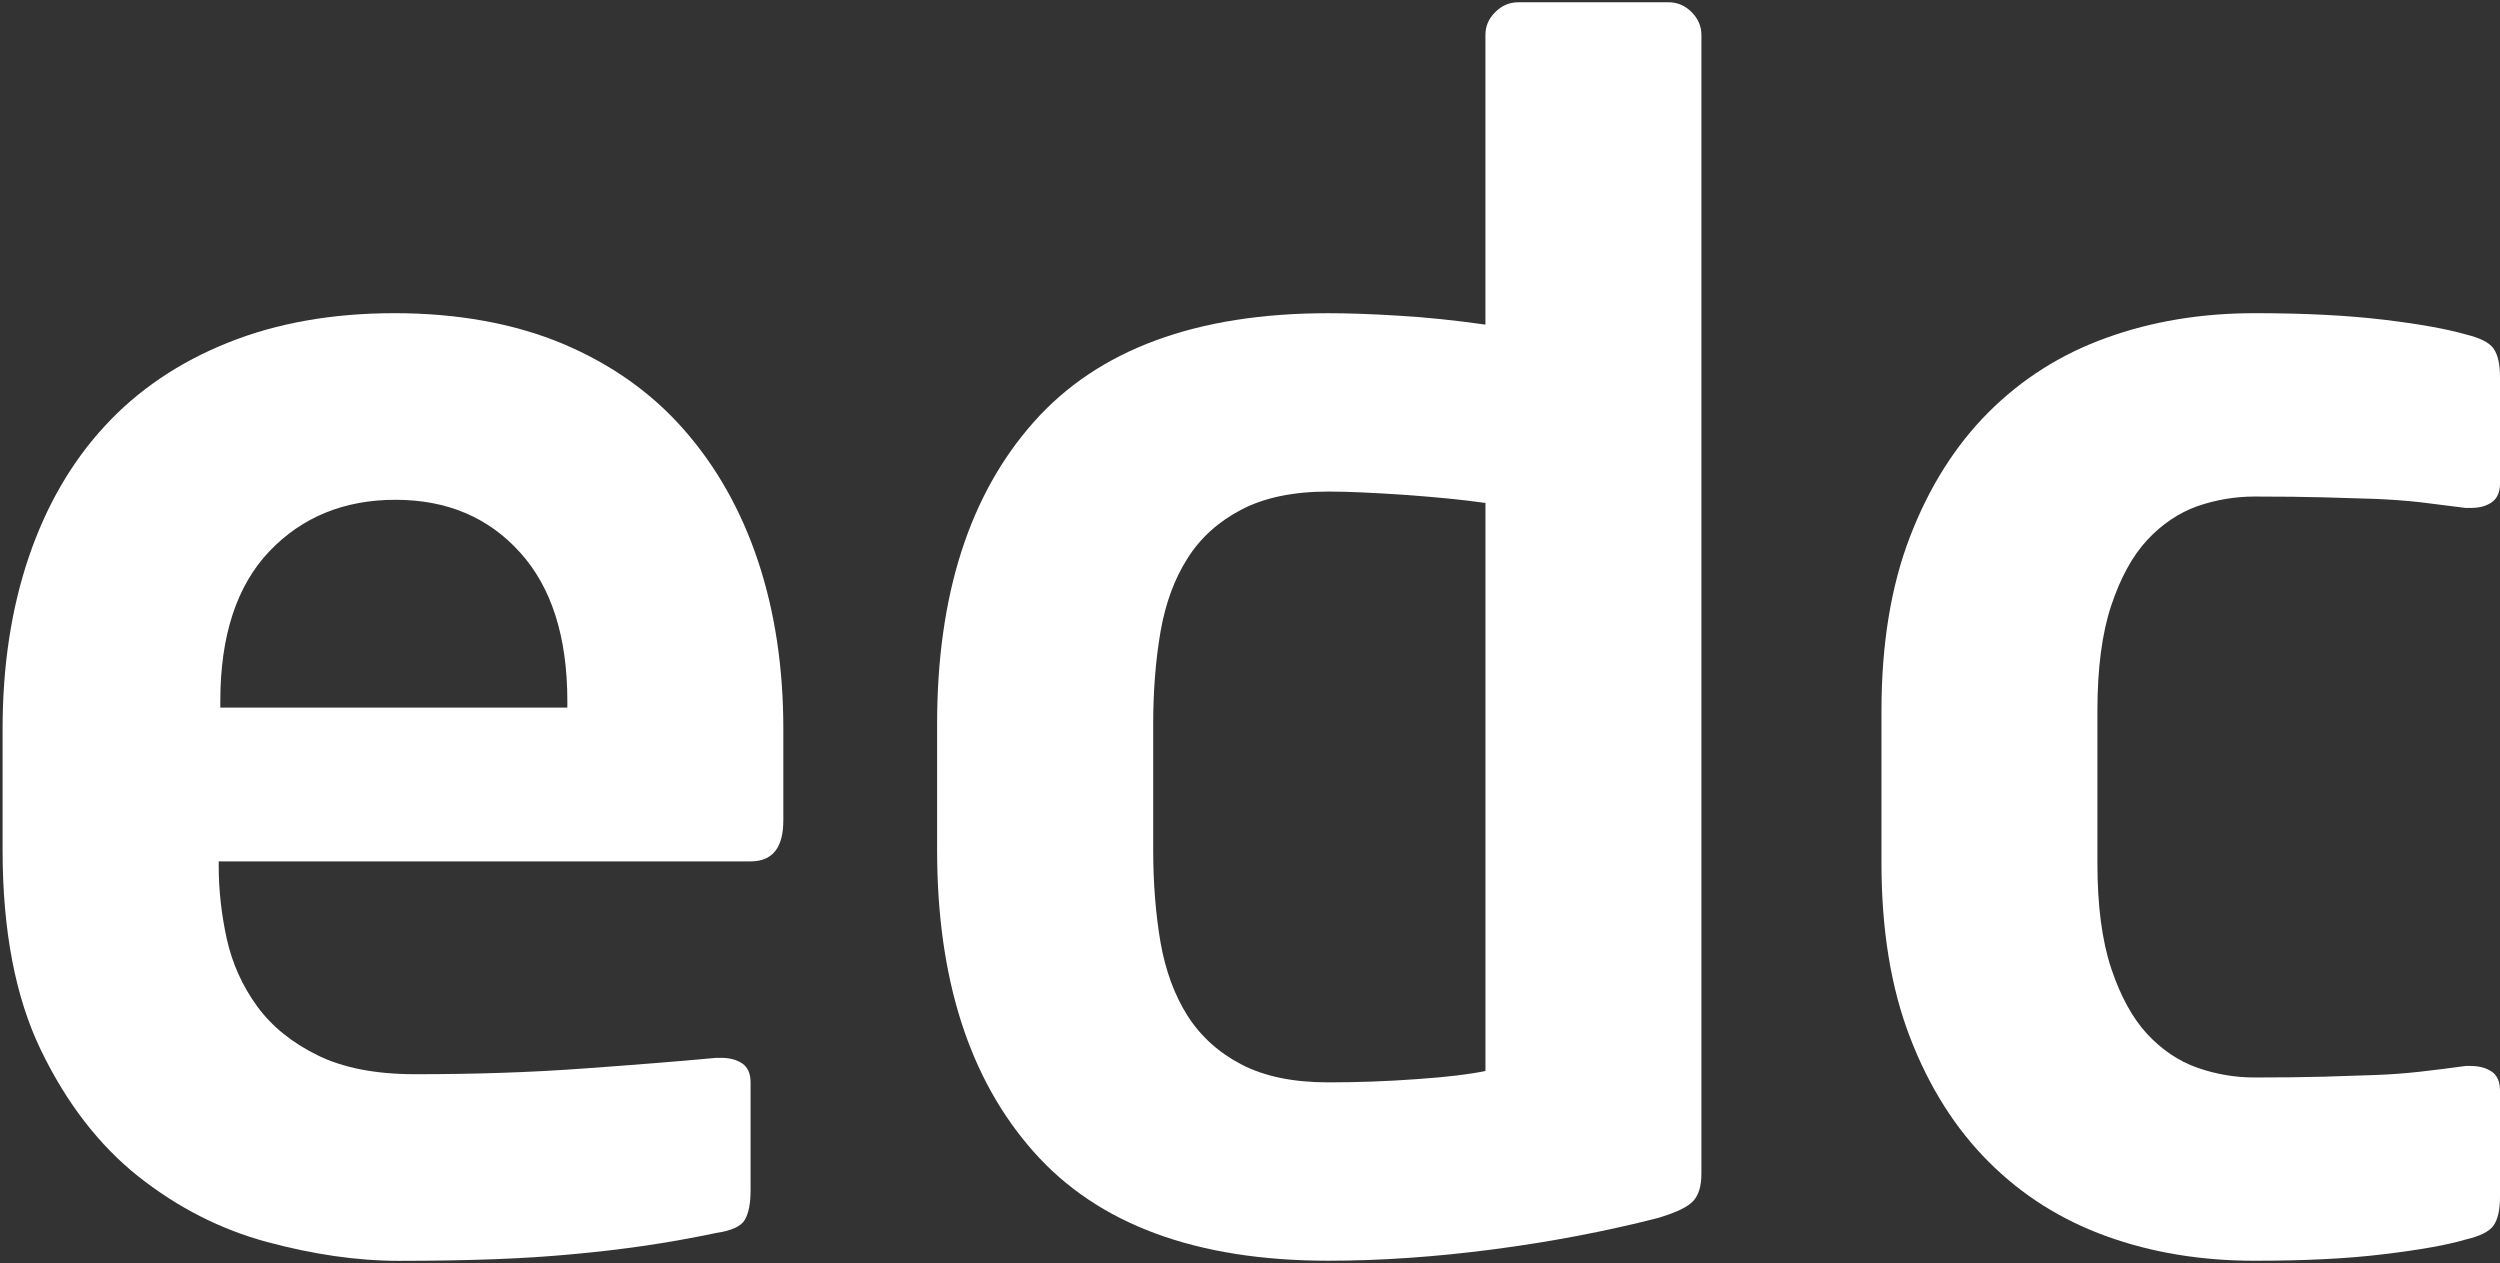 <svg width="954" height="482" viewBox="0 0 954 482" fill="none" xmlns="http://www.w3.org/2000/svg">
<rect x="0" y="0" width="954" height="482" fill="#333333" stroke="none"/>
<g clip-path="url(#clip0_6_20)">
<path d="M216.5 267.53C216.5 242.94 210.45 224 198.36 210.71C186.31 197.37 170.47 190.72 150.93 190.72C131.39 190.72 115.3 197.27 102.81 210.36C90.32 223.5 84.07 242.55 84.07 267.53V270.03H216.5V267.53ZM298.91 313.11C298.91 323.51 294.76 328.7 286.46 328.7H83.46V330.6C83.46 339.75 84.51 349.04 86.56 358.39C88.66 367.74 92.51 376.28 98.11 383.98C103.76 391.73 111.45 397.92 121.25 402.72C131 407.52 143.39 409.92 158.38 409.92C181.27 409.92 202.81 409.22 223.05 407.72C243.24 406.27 259.98 404.92 273.32 403.67H275.17C278.52 403.67 281.22 404.42 283.32 405.87C285.37 407.32 286.42 409.72 286.42 413.02V454.25C286.42 459.25 285.67 463 284.22 465.49C282.77 467.99 279.12 469.64 273.32 470.49C263.32 472.59 253.93 474.24 245.18 475.49C236.43 476.74 227.59 477.79 218.64 478.59C209.69 479.44 199.9 480.09 189.3 480.49C178.66 480.89 166.26 481.14 152.12 481.14C136.33 481.14 119.53 478.69 101.89 473.94C84.15 469.14 67.81 460.8 52.81 448.95C37.87 437.06 25.47 421.06 15.68 400.87C5.89 380.68 0.99 355.19 0.99 324.36V278.13C0.99 253.99 4.34 232.15 10.99 212.56C17.64 193.02 27.28 176.33 39.98 162.58C52.62 148.84 68.32 138.24 87.01 130.75C105.7 123.25 126.89 119.51 150.58 119.51C174.27 119.51 195.96 123.36 214.45 131.05C232.94 138.8 248.43 149.69 260.88 163.83C273.37 178.02 282.82 194.77 289.27 214.11C295.72 233.5 298.92 254.84 298.92 278.13V313.11H298.91Z" fill="white"/>
<path d="M566.84 191.93C558.09 190.68 547.75 189.68 535.91 188.83C524.07 188.03 514.37 187.58 506.87 187.58C493.53 187.58 482.53 189.88 473.79 194.43C465.04 198.98 458.15 205.17 453.15 213.07C448.15 220.92 444.75 230.21 442.86 241.01C441.01 251.76 440.06 263.55 440.06 276.39V324.22C440.06 337.06 441.01 348.86 442.86 359.65C444.76 370.39 448.16 379.69 453.15 387.59C458.15 395.44 465.04 401.68 473.79 406.23C482.54 410.78 493.53 413.03 506.87 413.03C518.12 413.03 529.46 412.63 540.91 411.78C552.35 410.98 561 409.93 566.85 408.68V191.93H566.84ZM649.25 448C649.25 452.6 648.2 456.05 646.15 458.3C644.05 460.6 639.45 462.8 632.41 464.85C612.82 469.85 592.03 473.85 569.94 476.74C547.85 479.64 526.86 481.09 506.87 481.09C456.49 481.09 419.01 467.25 394.48 439.56C369.89 411.87 357.6 373.49 357.6 324.37V276.29C357.6 227.16 369.9 188.73 394.48 161.05C419.02 133.36 456.5 119.52 506.87 119.52C514.37 119.52 523.31 119.82 533.71 120.47C544.11 121.07 555.15 122.22 566.84 123.87V13.37C566.84 10.02 568.04 7.12 570.59 4.62C573.09 2.12 575.99 0.87 579.34 0.87H636.76C640.11 0.87 643.01 2.12 645.51 4.62C648.01 7.12 649.26 10.02 649.26 13.37V448.01L649.25 448Z" fill="white"/>
<path d="M954 456.75C954 461.75 953.15 465.4 951.5 467.7C949.85 470 946.3 471.75 940.91 473C933.81 475.1 923.42 476.95 909.68 478.6C895.94 480.3 879.49 481.1 860.35 481.1C839.96 481.1 821.07 478 803.83 471.75C786.54 465.5 771.55 456.06 758.85 443.31C746.15 430.62 736.16 414.82 728.87 395.88C721.57 376.94 717.97 354.75 717.97 329.36V271.29C717.97 245.9 721.57 223.71 728.87 204.77C736.17 185.83 746.16 169.99 758.85 157.29C771.55 144.6 786.54 135.1 803.83 128.9C821.07 122.65 839.96 119.51 860.35 119.51C879.49 119.51 895.93 120.36 909.68 122.01C923.42 123.66 933.82 125.56 940.91 127.61C946.31 128.91 949.86 130.66 951.5 132.96C953.15 135.26 954 138.86 954 143.9V184.48C954 187.78 952.95 190.18 950.9 191.63C948.8 193.13 946.1 193.83 942.75 193.83H940.9C934.65 193.03 928.81 192.28 923.41 191.63C918.01 191.03 912.37 190.63 906.52 190.38C900.72 190.18 894.03 189.98 886.58 189.78C879.04 189.58 870.34 189.48 860.34 189.48C852.84 189.48 845.55 190.73 838.45 193.18C831.4 195.73 825.06 199.98 819.41 206.02C813.81 212.07 809.22 220.36 805.67 231.01C802.12 241.61 800.37 255.05 800.37 271.29V329.36C800.37 345.6 802.12 359 805.67 369.64C809.22 380.24 813.81 388.58 819.41 394.63C825.06 400.68 831.41 404.93 838.45 407.42C845.54 409.92 852.84 411.17 860.34 411.17C870.34 411.17 879.03 411.07 886.58 410.87C894.03 410.62 900.72 410.42 906.52 410.22C912.37 410.02 918.01 409.57 923.41 408.97C928.81 408.37 934.66 407.62 940.9 406.77H942.75C946.1 406.77 948.8 407.52 950.9 408.97C952.95 410.42 954 412.82 954 416.17V456.75Z" fill="white"/>
</g>
<defs>
<clipPath id="clip0_6_20">
<rect width="954" height="482" fill="white"/>
</clipPath>
</defs>
</svg>
